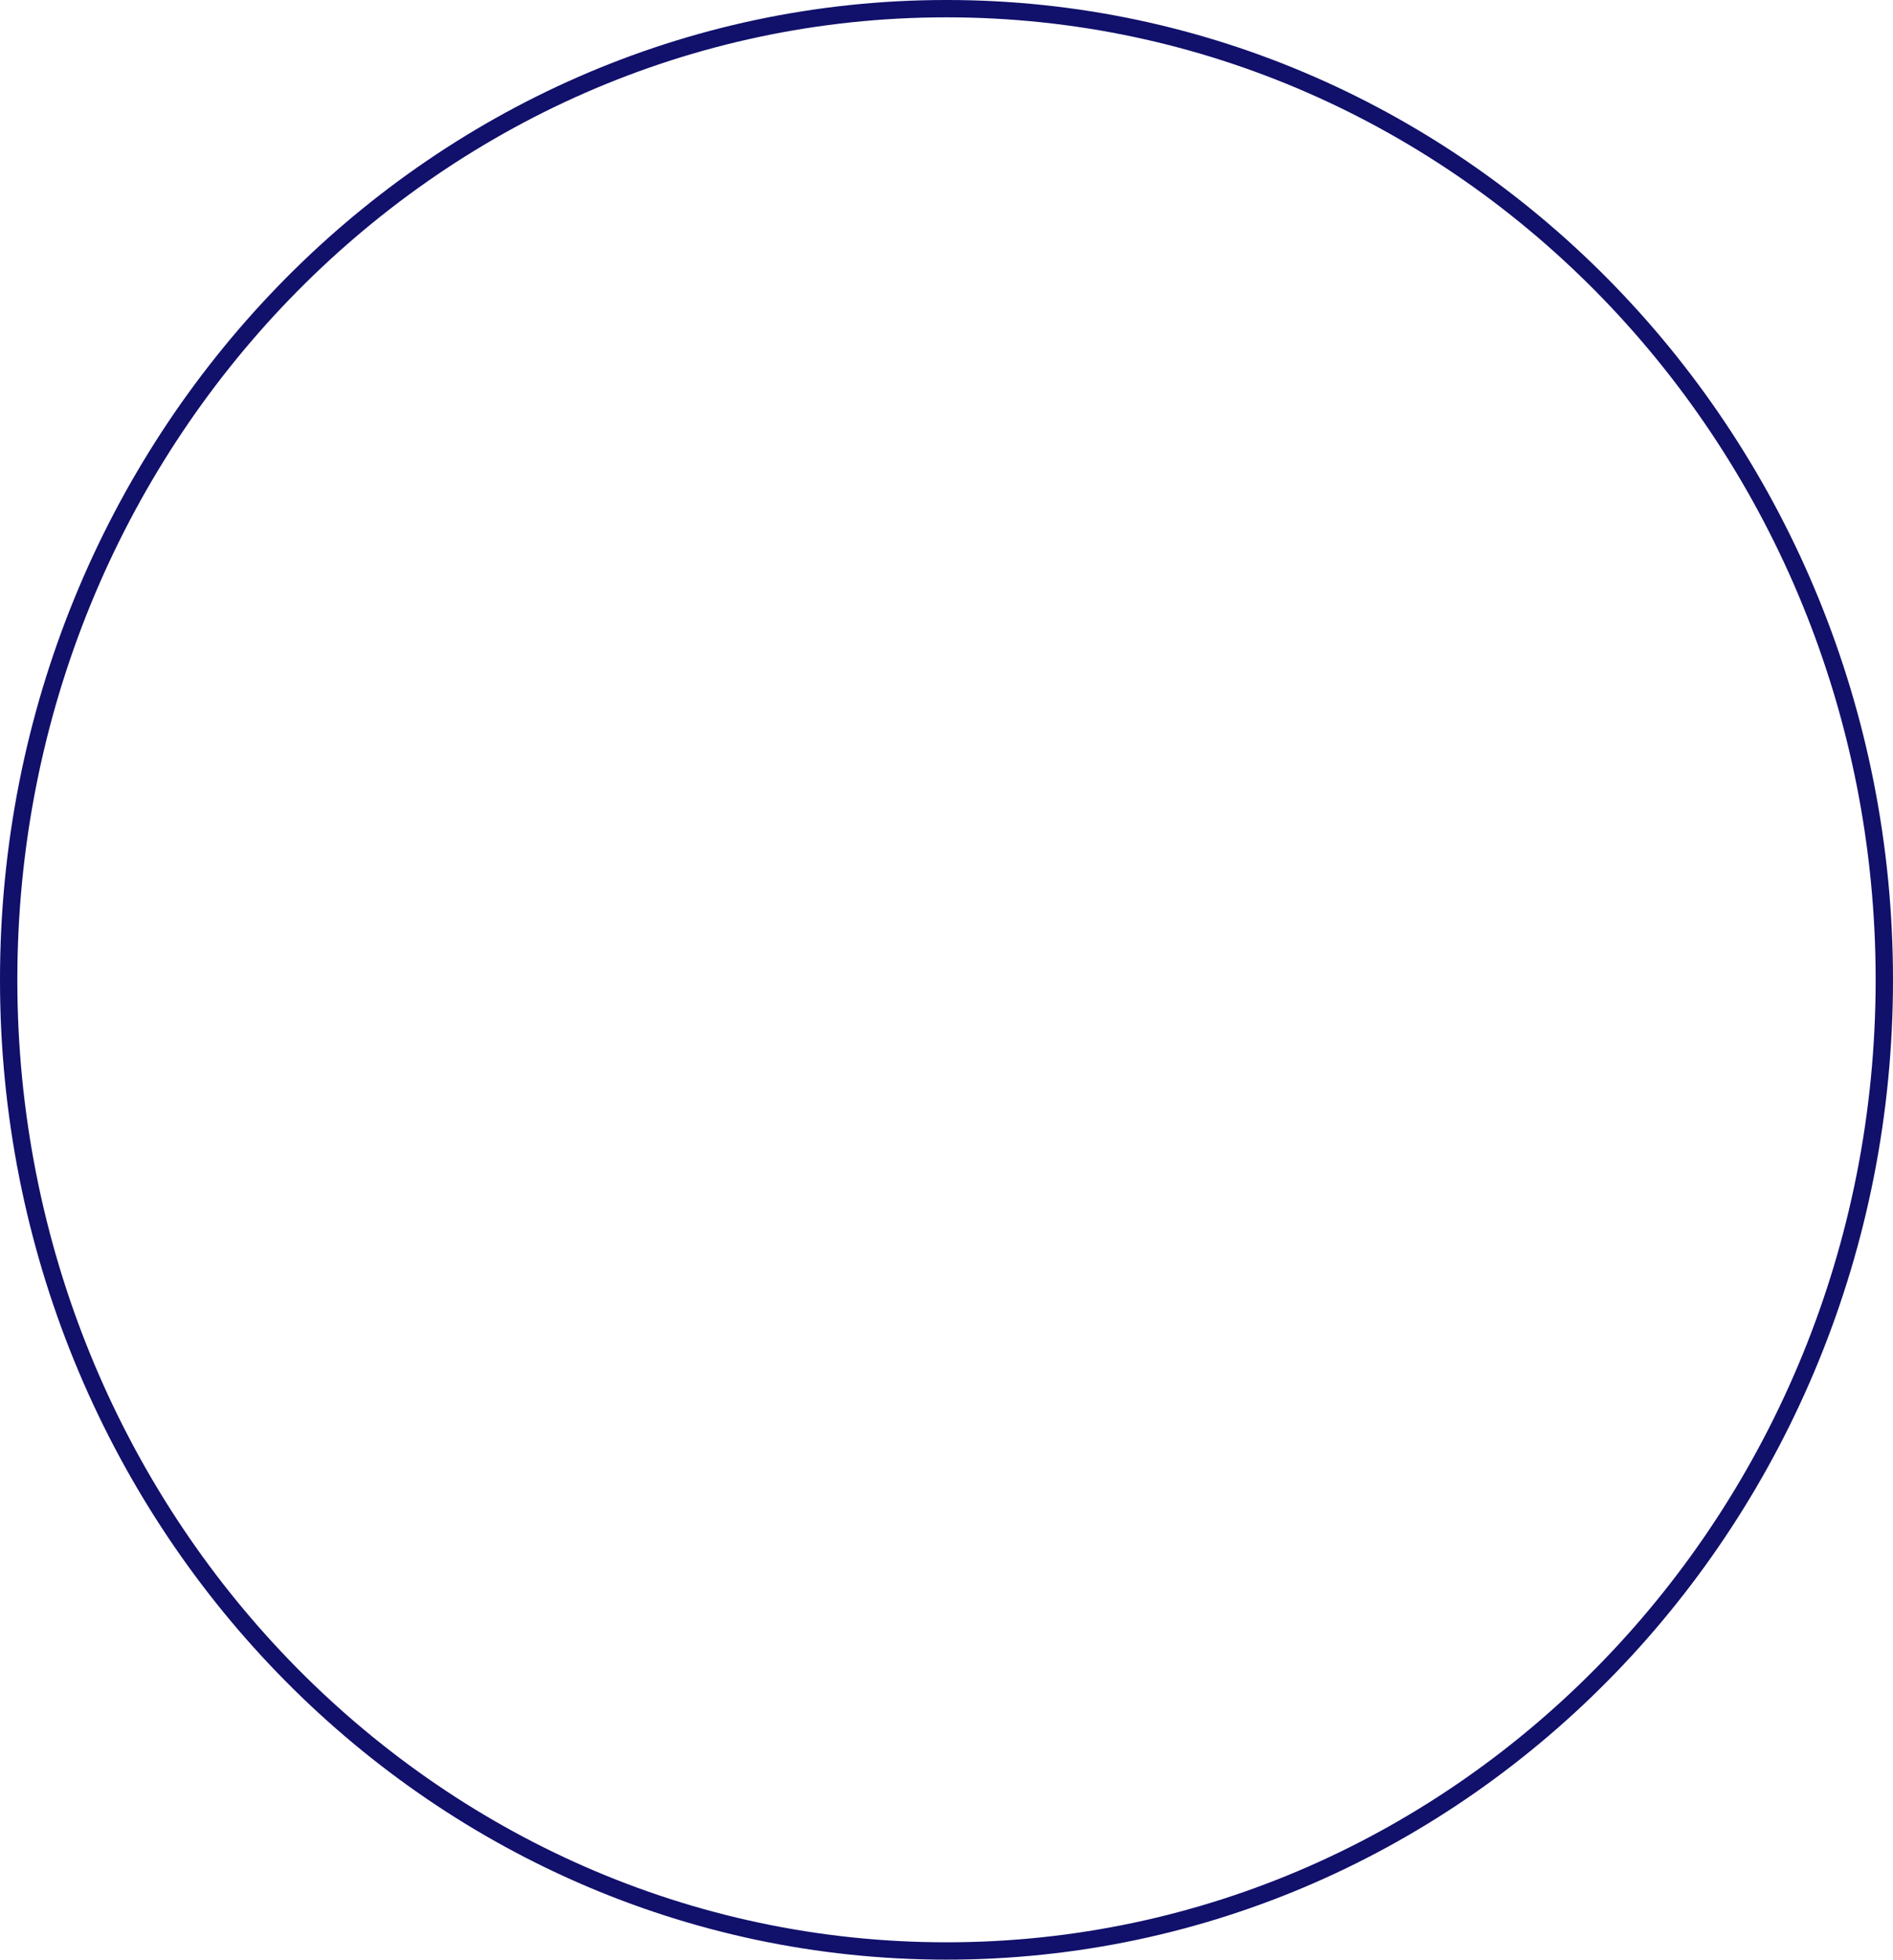 <svg xmlns="http://www.w3.org/2000/svg" width="260" height="269" fill="none" viewBox="0 0 260 269"><path stroke="#11106B" stroke-width="2.381" d="M258.809 134.5c0 73.663-57.707 133.309-128.809 133.309S1.19 208.163 1.19 134.5 58.899 1.19 130 1.19 258.809 60.838 258.809 134.5Z"/></svg>